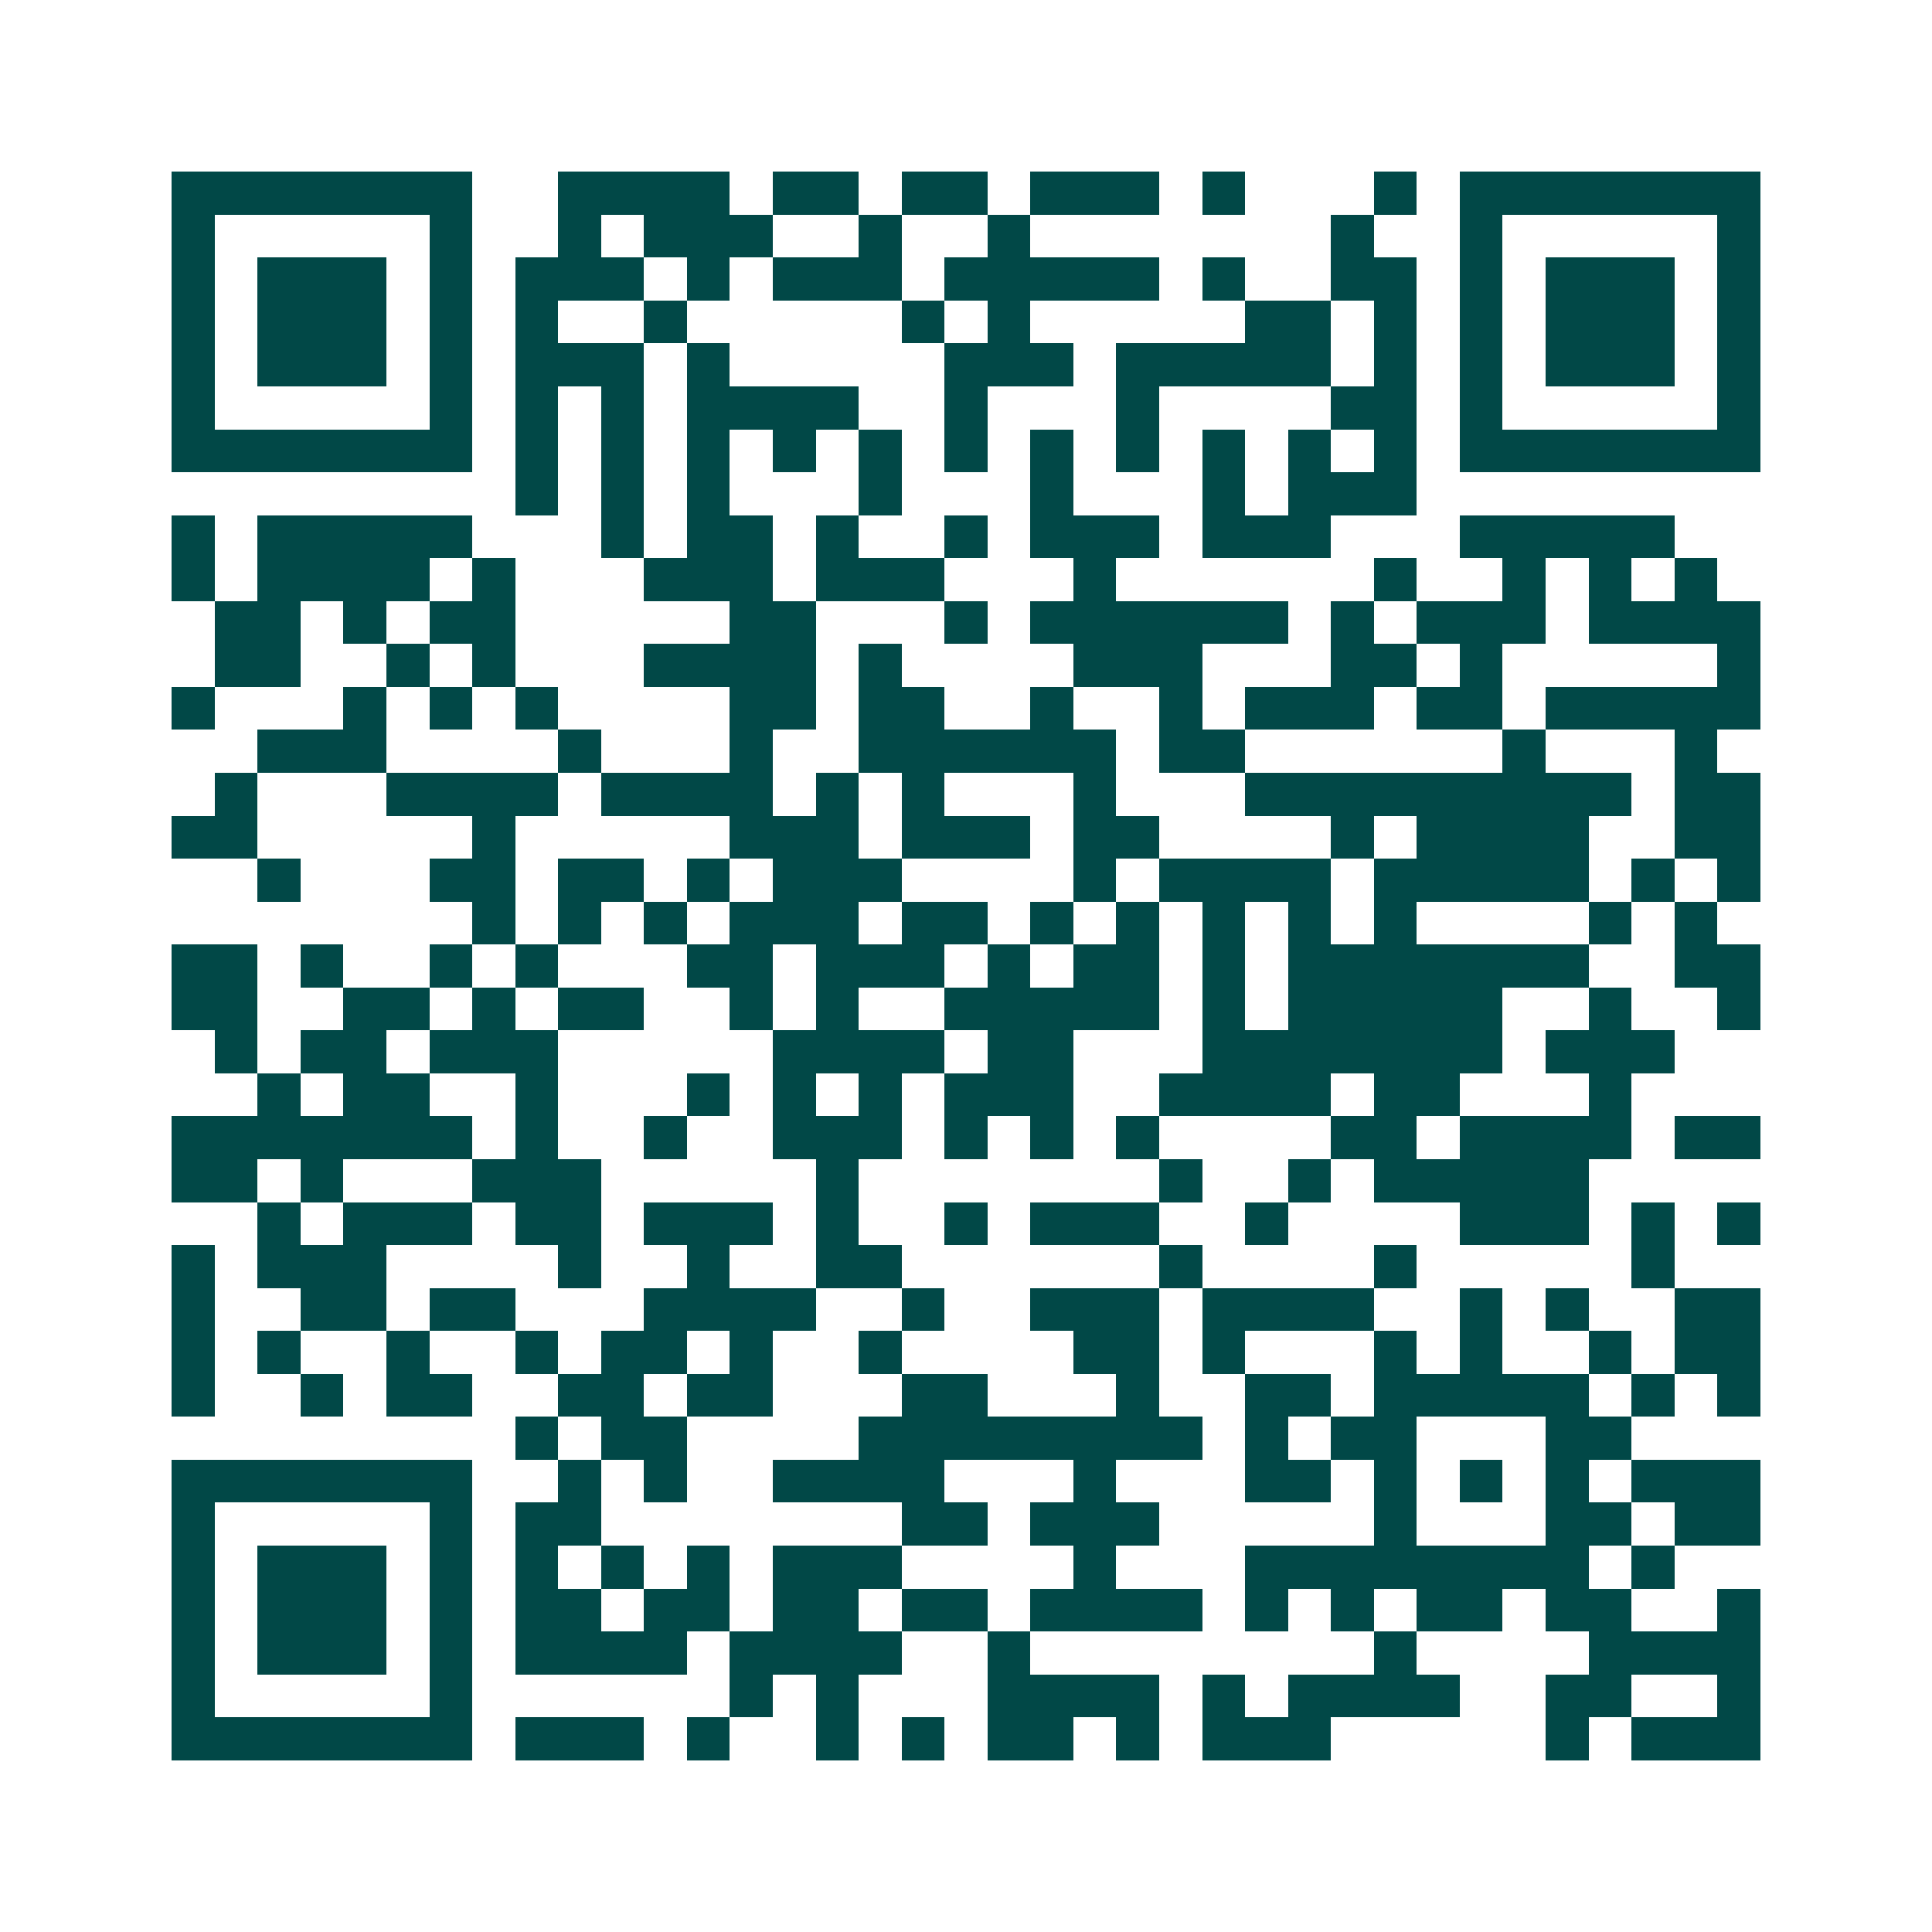 <svg xmlns="http://www.w3.org/2000/svg" width="200" height="200" viewBox="0 0 45 45" shape-rendering="crispEdges"><path fill="#ffffff" d="M0 0h45v45H0z"/><path stroke="#014847" d="M4 4.5h7m2 0h4m1 0h2m1 0h2m1 0h3m1 0h1m3 0h1m1 0h7M4 5.5h1m5 0h1m2 0h1m1 0h3m2 0h1m2 0h1m7 0h1m2 0h1m5 0h1M4 6.5h1m1 0h3m1 0h1m1 0h3m1 0h1m1 0h3m1 0h5m1 0h1m2 0h2m1 0h1m1 0h3m1 0h1M4 7.5h1m1 0h3m1 0h1m1 0h1m2 0h1m5 0h1m1 0h1m5 0h2m1 0h1m1 0h1m1 0h3m1 0h1M4 8.5h1m1 0h3m1 0h1m1 0h3m1 0h1m5 0h3m1 0h5m1 0h1m1 0h1m1 0h3m1 0h1M4 9.5h1m5 0h1m1 0h1m1 0h1m1 0h4m2 0h1m3 0h1m4 0h2m1 0h1m5 0h1M4 10.5h7m1 0h1m1 0h1m1 0h1m1 0h1m1 0h1m1 0h1m1 0h1m1 0h1m1 0h1m1 0h1m1 0h1m1 0h7M12 11.5h1m1 0h1m1 0h1m3 0h1m3 0h1m3 0h1m1 0h3M4 12.5h1m1 0h5m3 0h1m1 0h2m1 0h1m2 0h1m1 0h3m1 0h3m3 0h5M4 13.5h1m1 0h4m1 0h1m3 0h3m1 0h3m3 0h1m6 0h1m2 0h1m1 0h1m1 0h1M5 14.5h2m1 0h1m1 0h2m5 0h2m3 0h1m1 0h6m1 0h1m1 0h3m1 0h4M5 15.5h2m2 0h1m1 0h1m3 0h4m1 0h1m4 0h3m3 0h2m1 0h1m5 0h1M4 16.5h1m3 0h1m1 0h1m1 0h1m4 0h2m1 0h2m2 0h1m2 0h1m1 0h3m1 0h2m1 0h5M6 17.5h3m4 0h1m3 0h1m2 0h6m1 0h2m6 0h1m3 0h1M5 18.5h1m3 0h4m1 0h4m1 0h1m1 0h1m3 0h1m3 0h9m1 0h2M4 19.5h2m5 0h1m5 0h3m1 0h3m1 0h2m4 0h1m1 0h4m2 0h2M6 20.5h1m3 0h2m1 0h2m1 0h1m1 0h3m4 0h1m1 0h4m1 0h5m1 0h1m1 0h1M11 21.5h1m1 0h1m1 0h1m1 0h3m1 0h2m1 0h1m1 0h1m1 0h1m1 0h1m1 0h1m4 0h1m1 0h1M4 22.5h2m1 0h1m2 0h1m1 0h1m3 0h2m1 0h3m1 0h1m1 0h2m1 0h1m1 0h7m2 0h2M4 23.5h2m2 0h2m1 0h1m1 0h2m2 0h1m1 0h1m2 0h5m1 0h1m1 0h5m2 0h1m2 0h1M5 24.5h1m1 0h2m1 0h3m5 0h4m1 0h2m3 0h7m1 0h3M6 25.5h1m1 0h2m2 0h1m3 0h1m1 0h1m1 0h1m1 0h3m2 0h4m1 0h2m3 0h1M4 26.5h7m1 0h1m2 0h1m2 0h3m1 0h1m1 0h1m1 0h1m4 0h2m1 0h4m1 0h2M4 27.5h2m1 0h1m3 0h3m5 0h1m7 0h1m2 0h1m1 0h5M6 28.5h1m1 0h3m1 0h2m1 0h3m1 0h1m2 0h1m1 0h3m2 0h1m4 0h3m1 0h1m1 0h1M4 29.5h1m1 0h3m4 0h1m2 0h1m2 0h2m6 0h1m4 0h1m5 0h1M4 30.5h1m2 0h2m1 0h2m3 0h4m2 0h1m2 0h3m1 0h4m2 0h1m1 0h1m2 0h2M4 31.5h1m1 0h1m2 0h1m2 0h1m1 0h2m1 0h1m2 0h1m4 0h2m1 0h1m3 0h1m1 0h1m2 0h1m1 0h2M4 32.5h1m2 0h1m1 0h2m2 0h2m1 0h2m3 0h2m3 0h1m2 0h2m1 0h5m1 0h1m1 0h1M12 33.5h1m1 0h2m4 0h8m1 0h1m1 0h2m3 0h2M4 34.5h7m2 0h1m1 0h1m2 0h4m3 0h1m3 0h2m1 0h1m1 0h1m1 0h1m1 0h3M4 35.5h1m5 0h1m1 0h2m7 0h2m1 0h3m5 0h1m3 0h2m1 0h2M4 36.5h1m1 0h3m1 0h1m1 0h1m1 0h1m1 0h1m1 0h3m4 0h1m3 0h8m1 0h1M4 37.5h1m1 0h3m1 0h1m1 0h2m1 0h2m1 0h2m1 0h2m1 0h4m1 0h1m1 0h1m1 0h2m1 0h2m2 0h1M4 38.5h1m1 0h3m1 0h1m1 0h4m1 0h4m2 0h1m8 0h1m4 0h4M4 39.5h1m5 0h1m6 0h1m1 0h1m3 0h4m1 0h1m1 0h4m2 0h2m2 0h1M4 40.5h7m1 0h3m1 0h1m2 0h1m1 0h1m1 0h2m1 0h1m1 0h3m5 0h1m1 0h3"/></svg>
